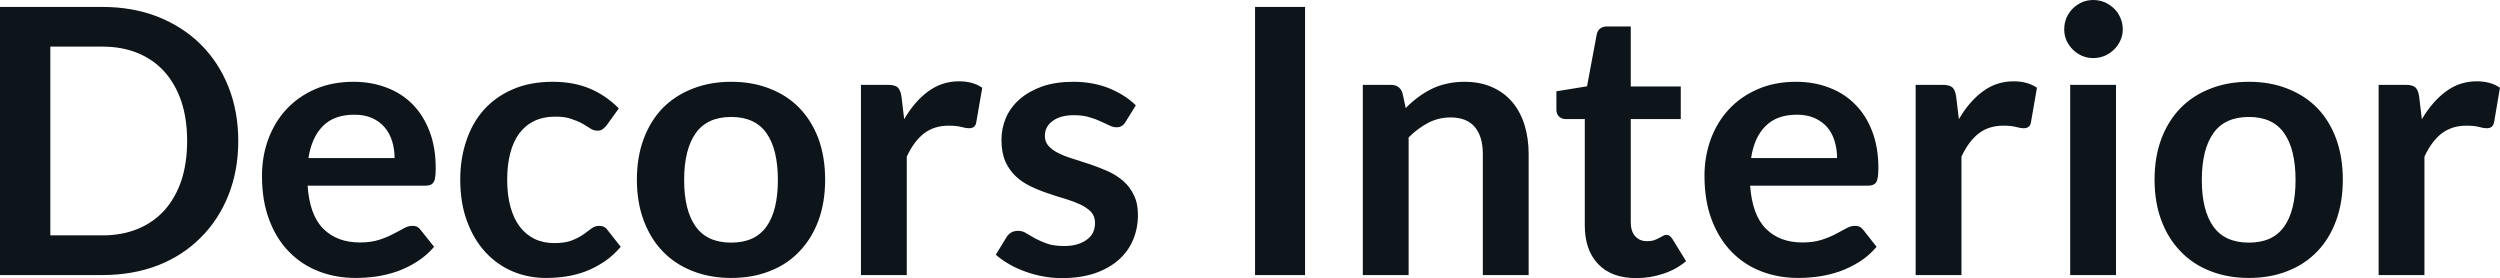 <svg fill="#0d141a" viewBox="0 0 154.974 17.239" height="100%" width="100%" xmlns="http://www.w3.org/2000/svg"><path preserveAspectRatio="none" d="M14.77 8.74L14.77 8.74Q14.77 10.57 14.16 12.10Q13.55 13.63 12.44 14.73Q11.34 15.84 9.79 16.45Q8.23 17.05 6.35 17.05L6.35 17.05L0 17.05L0 0.43L6.35 0.43Q8.23 0.43 9.79 1.04Q11.34 1.66 12.44 2.75Q13.55 3.85 14.16 5.38Q14.77 6.91 14.77 8.74ZM11.60 8.74L11.60 8.74Q11.60 7.37 11.24 6.28Q10.87 5.20 10.19 4.44Q9.51 3.69 8.54 3.29Q7.57 2.89 6.35 2.89L6.35 2.89L3.12 2.89L3.12 14.59L6.35 14.59Q7.57 14.59 8.54 14.19Q9.51 13.79 10.19 13.04Q10.87 12.28 11.24 11.20Q11.60 10.11 11.60 8.74ZM21.91 5.07L21.91 5.07Q23.02 5.07 23.96 5.43Q24.90 5.78 25.58 6.47Q26.25 7.15 26.63 8.15Q27.01 9.14 27.01 10.42L27.01 10.42Q27.01 10.74 26.98 10.95Q26.96 11.17 26.88 11.29Q26.81 11.41 26.68 11.46Q26.55 11.51 26.36 11.51L26.36 11.51L19.07 11.51Q19.19 13.33 20.04 14.18Q20.90 15.03 22.30 15.03L22.30 15.03Q22.99 15.03 23.49 14.87Q23.99 14.71 24.36 14.51Q24.74 14.32 25.02 14.16Q25.30 14.00 25.56 14.00L25.56 14.00Q25.74 14.00 25.86 14.06Q25.99 14.13 26.08 14.26L26.08 14.26L26.91 15.30Q26.44 15.85 25.85 16.22Q25.27 16.59 24.63 16.82Q23.99 17.04 23.33 17.14Q22.67 17.23 22.05 17.23L22.05 17.23Q20.81 17.23 19.76 16.82Q18.70 16.41 17.92 15.61Q17.13 14.81 16.69 13.63Q16.24 12.45 16.24 10.90L16.24 10.90Q16.24 9.69 16.63 8.63Q17.02 7.57 17.75 6.78Q18.48 5.99 19.53 5.53Q20.59 5.07 21.91 5.07ZM21.96 7.11L21.96 7.11Q20.72 7.11 20.02 7.81Q19.32 8.51 19.12 9.80L19.12 9.80L24.46 9.80Q24.46 9.25 24.31 8.76Q24.16 8.27 23.85 7.90Q23.54 7.53 23.07 7.32Q22.60 7.11 21.96 7.11ZM38.36 6.72L37.62 7.75Q37.49 7.91 37.37 8.00Q37.25 8.10 37.02 8.10L37.02 8.10Q36.80 8.10 36.59 7.96Q36.39 7.83 36.10 7.66Q35.81 7.50 35.41 7.37Q35.02 7.23 34.43 7.23L34.43 7.23Q33.68 7.23 33.12 7.50Q32.56 7.77 32.18 8.28Q31.81 8.79 31.63 9.50Q31.44 10.22 31.44 11.13L31.44 11.13Q31.44 12.08 31.64 12.81Q31.84 13.55 32.22 14.05Q32.60 14.55 33.14 14.81Q33.68 15.07 34.36 15.07L34.36 15.07Q35.04 15.07 35.46 14.90Q35.88 14.73 36.17 14.53Q36.45 14.33 36.67 14.16Q36.88 14.00 37.14 14.00L37.14 14.00Q37.49 14.00 37.66 14.26L37.66 14.26L38.48 15.30Q38.01 15.85 37.46 16.22Q36.90 16.59 36.31 16.82Q35.72 17.04 35.09 17.14Q34.45 17.23 33.83 17.23L33.83 17.23Q32.74 17.23 31.77 16.82Q30.81 16.41 30.09 15.63Q29.37 14.85 28.95 13.71Q28.53 12.58 28.53 11.13L28.53 11.13Q28.53 9.83 28.91 8.72Q29.28 7.61 30.00 6.80Q30.73 5.99 31.80 5.53Q32.87 5.07 34.26 5.07L34.26 5.07Q35.58 5.07 36.58 5.50Q37.57 5.92 38.36 6.72L38.36 6.72ZM45.33 5.07L45.33 5.07Q46.66 5.07 47.73 5.50Q48.81 5.92 49.56 6.70Q50.32 7.49 50.74 8.61Q51.15 9.74 51.15 11.13L51.15 11.13Q51.15 12.54 50.74 13.66Q50.32 14.79 49.56 15.58Q48.81 16.38 47.73 16.80Q46.66 17.23 45.33 17.23L45.33 17.23Q44.01 17.23 42.93 16.80Q41.85 16.38 41.08 15.58Q40.32 14.79 39.90 13.66Q39.48 12.54 39.48 11.13L39.48 11.13Q39.48 9.74 39.90 8.61Q40.32 7.49 41.08 6.70Q41.85 5.92 42.93 5.50Q44.01 5.07 45.33 5.07ZM45.33 15.04L45.33 15.04Q46.80 15.04 47.51 14.05Q48.22 13.06 48.22 11.16L48.22 11.16Q48.22 9.25 47.51 8.25Q46.80 7.25 45.33 7.25L45.33 7.25Q43.84 7.25 43.13 8.25Q42.41 9.26 42.41 11.16L42.41 11.16Q42.41 13.05 43.13 14.05Q43.84 15.04 45.33 15.04ZM56.21 17.05L53.37 17.05L53.37 5.26L55.04 5.26Q55.48 5.26 55.65 5.42Q55.82 5.58 55.88 5.97L55.88 5.97L56.05 7.39Q56.68 6.30 57.53 5.67Q58.39 5.04 59.44 5.04L59.44 5.04Q60.32 5.04 60.89 5.44L60.89 5.44L60.52 7.57Q60.49 7.77 60.38 7.86Q60.26 7.95 60.06 7.95L60.06 7.95Q59.89 7.95 59.59 7.87Q59.29 7.79 58.80 7.79L58.80 7.79Q57.91 7.79 57.28 8.27Q56.65 8.76 56.21 9.71L56.21 9.71L56.21 17.05ZM70.41 6.53L69.77 7.56Q69.66 7.74 69.53 7.81Q69.40 7.89 69.21 7.89L69.21 7.89Q69 7.89 68.76 7.77Q68.53 7.66 68.22 7.52Q67.91 7.37 67.51 7.26Q67.11 7.14 66.57 7.14L66.57 7.14Q65.73 7.14 65.25 7.50Q64.77 7.85 64.77 8.43L64.77 8.43Q64.77 8.81 65.02 9.07Q65.26 9.33 65.67 9.52Q66.08 9.72 66.60 9.87Q67.11 10.03 67.65 10.21Q68.19 10.40 68.71 10.63Q69.23 10.87 69.64 11.23Q70.05 11.59 70.29 12.10Q70.54 12.60 70.54 13.32L70.54 13.32Q70.54 14.17 70.23 14.89Q69.92 15.61 69.32 16.13Q68.72 16.65 67.84 16.95Q66.96 17.24 65.83 17.24L65.83 17.24Q65.22 17.24 64.64 17.13Q64.05 17.02 63.52 16.82Q62.99 16.63 62.53 16.36Q62.08 16.10 61.73 15.79L61.73 15.79L62.39 14.71Q62.51 14.51 62.69 14.41Q62.86 14.31 63.12 14.31L63.12 14.31Q63.39 14.31 63.62 14.46Q63.86 14.61 64.17 14.78Q64.48 14.95 64.90 15.10Q65.32 15.25 65.96 15.25L65.96 15.25Q66.47 15.25 66.83 15.13Q67.19 15.01 67.43 14.81Q67.67 14.62 67.78 14.36Q67.88 14.10 67.88 13.82L67.88 13.82Q67.88 13.41 67.64 13.14Q67.39 12.88 66.98 12.68Q66.57 12.49 66.05 12.33Q65.53 12.18 64.98 11.99Q64.43 11.81 63.91 11.56Q63.39 11.32 62.98 10.94Q62.57 10.56 62.32 10.01Q62.08 9.45 62.08 8.67L62.08 8.67Q62.08 7.95 62.36 7.29Q62.65 6.64 63.21 6.15Q63.77 5.66 64.60 5.36Q65.44 5.07 66.53 5.07L66.53 5.07Q67.75 5.07 68.75 5.47Q69.75 5.88 70.41 6.53L70.41 6.53ZM80.90 0.43L80.90 17.05L77.80 17.05L77.80 0.43L80.90 0.43ZM87.32 17.05L84.48 17.05L84.48 5.26L86.22 5.26Q86.77 5.26 86.94 5.77L86.94 5.77L87.14 6.70Q87.49 6.34 87.89 6.04Q88.29 5.74 88.73 5.52Q89.17 5.30 89.68 5.19Q90.18 5.07 90.78 5.07L90.78 5.07Q91.75 5.07 92.49 5.40Q93.24 5.73 93.74 6.32Q94.24 6.91 94.50 7.73Q94.76 8.56 94.76 9.55L94.76 9.55L94.76 17.05L91.92 17.05L91.92 9.55Q91.92 8.46 91.42 7.87Q90.92 7.28 89.92 7.28L89.92 7.28Q89.18 7.28 88.54 7.61Q87.89 7.95 87.32 8.52L87.32 8.52L87.32 17.05ZM101.43 17.24L101.43 17.24Q99.90 17.24 99.07 16.37Q98.24 15.50 98.24 13.97L98.24 13.97L98.24 7.38L97.05 7.38Q96.82 7.38 96.65 7.23Q96.48 7.08 96.48 6.79L96.48 6.79L96.48 5.66L98.38 5.35L98.98 2.13Q99.03 1.90 99.19 1.77Q99.36 1.64 99.61 1.64L99.61 1.64L101.09 1.64L101.09 5.36L104.19 5.36L104.19 7.38L101.09 7.38L101.09 13.78Q101.09 14.33 101.36 14.64Q101.64 14.95 102.10 14.95L102.10 14.95Q102.36 14.95 102.54 14.89Q102.72 14.82 102.85 14.75Q102.98 14.69 103.09 14.62Q103.19 14.56 103.29 14.56L103.29 14.56Q103.42 14.56 103.50 14.62Q103.58 14.69 103.67 14.81L103.67 14.81L104.52 16.19Q103.90 16.71 103.10 16.97Q102.29 17.24 101.43 17.24ZM111.33 5.07L111.33 5.07Q112.45 5.07 113.38 5.43Q114.32 5.78 115 6.47Q115.68 7.15 116.06 8.15Q116.44 9.14 116.44 10.42L116.44 10.42Q116.44 10.74 116.41 10.95Q116.38 11.17 116.31 11.29Q116.23 11.41 116.10 11.46Q115.98 11.51 115.78 11.51L115.78 11.51L108.49 11.51Q108.62 13.33 109.47 14.18Q110.32 15.03 111.72 15.03L111.72 15.03Q112.41 15.03 112.91 14.87Q113.41 14.71 113.79 14.51Q114.16 14.32 114.44 14.16Q114.72 14.00 114.99 14.00L114.99 14.00Q115.16 14.00 115.29 14.06Q115.41 14.13 115.51 14.26L115.51 14.26L116.33 15.30Q115.86 15.85 115.28 16.22Q114.69 16.59 114.05 16.82Q113.41 17.04 112.75 17.14Q112.09 17.23 111.47 17.23L111.47 17.23Q110.24 17.23 109.18 16.82Q108.12 16.41 107.34 15.61Q106.56 14.81 106.11 13.63Q105.66 12.45 105.66 10.90L105.66 10.90Q105.66 9.69 106.05 8.63Q106.44 7.57 107.17 6.78Q107.90 5.99 108.96 5.53Q110.01 5.07 111.33 5.07ZM111.39 7.11L111.39 7.11Q110.15 7.11 109.45 7.81Q108.74 8.51 108.55 9.80L108.55 9.80L113.88 9.80Q113.88 9.25 113.73 8.76Q113.59 8.27 113.28 7.90Q112.96 7.53 112.49 7.32Q112.02 7.11 111.39 7.11ZM121.59 17.05L118.75 17.05L118.75 5.26L120.42 5.26Q120.85 5.26 121.03 5.42Q121.20 5.58 121.26 5.97L121.26 5.97L121.43 7.39Q122.06 6.30 122.91 5.67Q123.76 5.04 124.82 5.04L124.82 5.04Q125.69 5.04 126.27 5.44L126.27 5.44L125.90 7.57Q125.87 7.77 125.75 7.86Q125.64 7.95 125.44 7.95L125.44 7.95Q125.27 7.95 124.97 7.87Q124.67 7.79 124.18 7.79L124.18 7.79Q123.29 7.79 122.66 8.27Q122.03 8.76 121.59 9.71L121.59 9.71L121.59 17.05ZM128.33 5.26L131.17 5.26L131.17 17.05L128.33 17.05L128.33 5.26ZM131.59 1.82L131.59 1.82Q131.59 2.19 131.44 2.51Q131.30 2.83 131.05 3.07Q130.80 3.31 130.47 3.46Q130.13 3.60 129.75 3.60L129.75 3.60Q129.39 3.60 129.06 3.46Q128.73 3.31 128.49 3.07Q128.25 2.83 128.10 2.51Q127.96 2.19 127.96 1.82L127.96 1.82Q127.96 1.44 128.10 1.10Q128.25 0.77 128.49 0.53Q128.73 0.29 129.06 0.14Q129.39 0 129.75 0L129.75 0Q130.13 0 130.47 0.14Q130.80 0.29 131.05 0.53Q131.30 0.77 131.44 1.10Q131.59 1.44 131.59 1.82ZM139.41 5.07L139.41 5.07Q140.74 5.07 141.81 5.50Q142.89 5.92 143.65 6.70Q144.41 7.49 144.82 8.61Q145.23 9.74 145.23 11.13L145.23 11.13Q145.23 12.54 144.82 13.66Q144.41 14.79 143.65 15.58Q142.89 16.38 141.81 16.80Q140.74 17.23 139.41 17.23L139.41 17.23Q138.09 17.23 137.01 16.80Q135.93 16.38 135.17 15.58Q134.40 14.79 133.98 13.66Q133.56 12.54 133.56 11.13L133.56 11.13Q133.56 9.74 133.98 8.61Q134.40 7.49 135.17 6.70Q135.93 5.92 137.01 5.50Q138.09 5.07 139.41 5.07ZM139.41 15.04L139.41 15.04Q140.89 15.04 141.59 14.05Q142.30 13.06 142.30 11.16L142.30 11.16Q142.30 9.25 141.59 8.25Q140.89 7.25 139.41 7.25L139.41 7.25Q137.92 7.25 137.21 8.25Q136.49 9.26 136.49 11.16L136.49 11.16Q136.49 13.05 137.21 14.05Q137.92 15.04 139.41 15.04ZM150.29 17.05L147.45 17.05L147.45 5.26L149.12 5.26Q149.56 5.26 149.73 5.42Q149.90 5.58 149.96 5.97L149.96 5.97L150.13 7.39Q150.77 6.30 151.62 5.67Q152.47 5.04 153.53 5.04L153.53 5.04Q154.40 5.04 154.97 5.44L154.97 5.44L154.61 7.57Q154.57 7.77 154.46 7.86Q154.34 7.95 154.15 7.95L154.15 7.95Q153.97 7.95 153.67 7.87Q153.38 7.79 152.88 7.79L152.88 7.79Q152.00 7.79 151.36 8.27Q150.73 8.76 150.29 9.71L150.29 9.71L150.29 17.05Z"></path></svg>